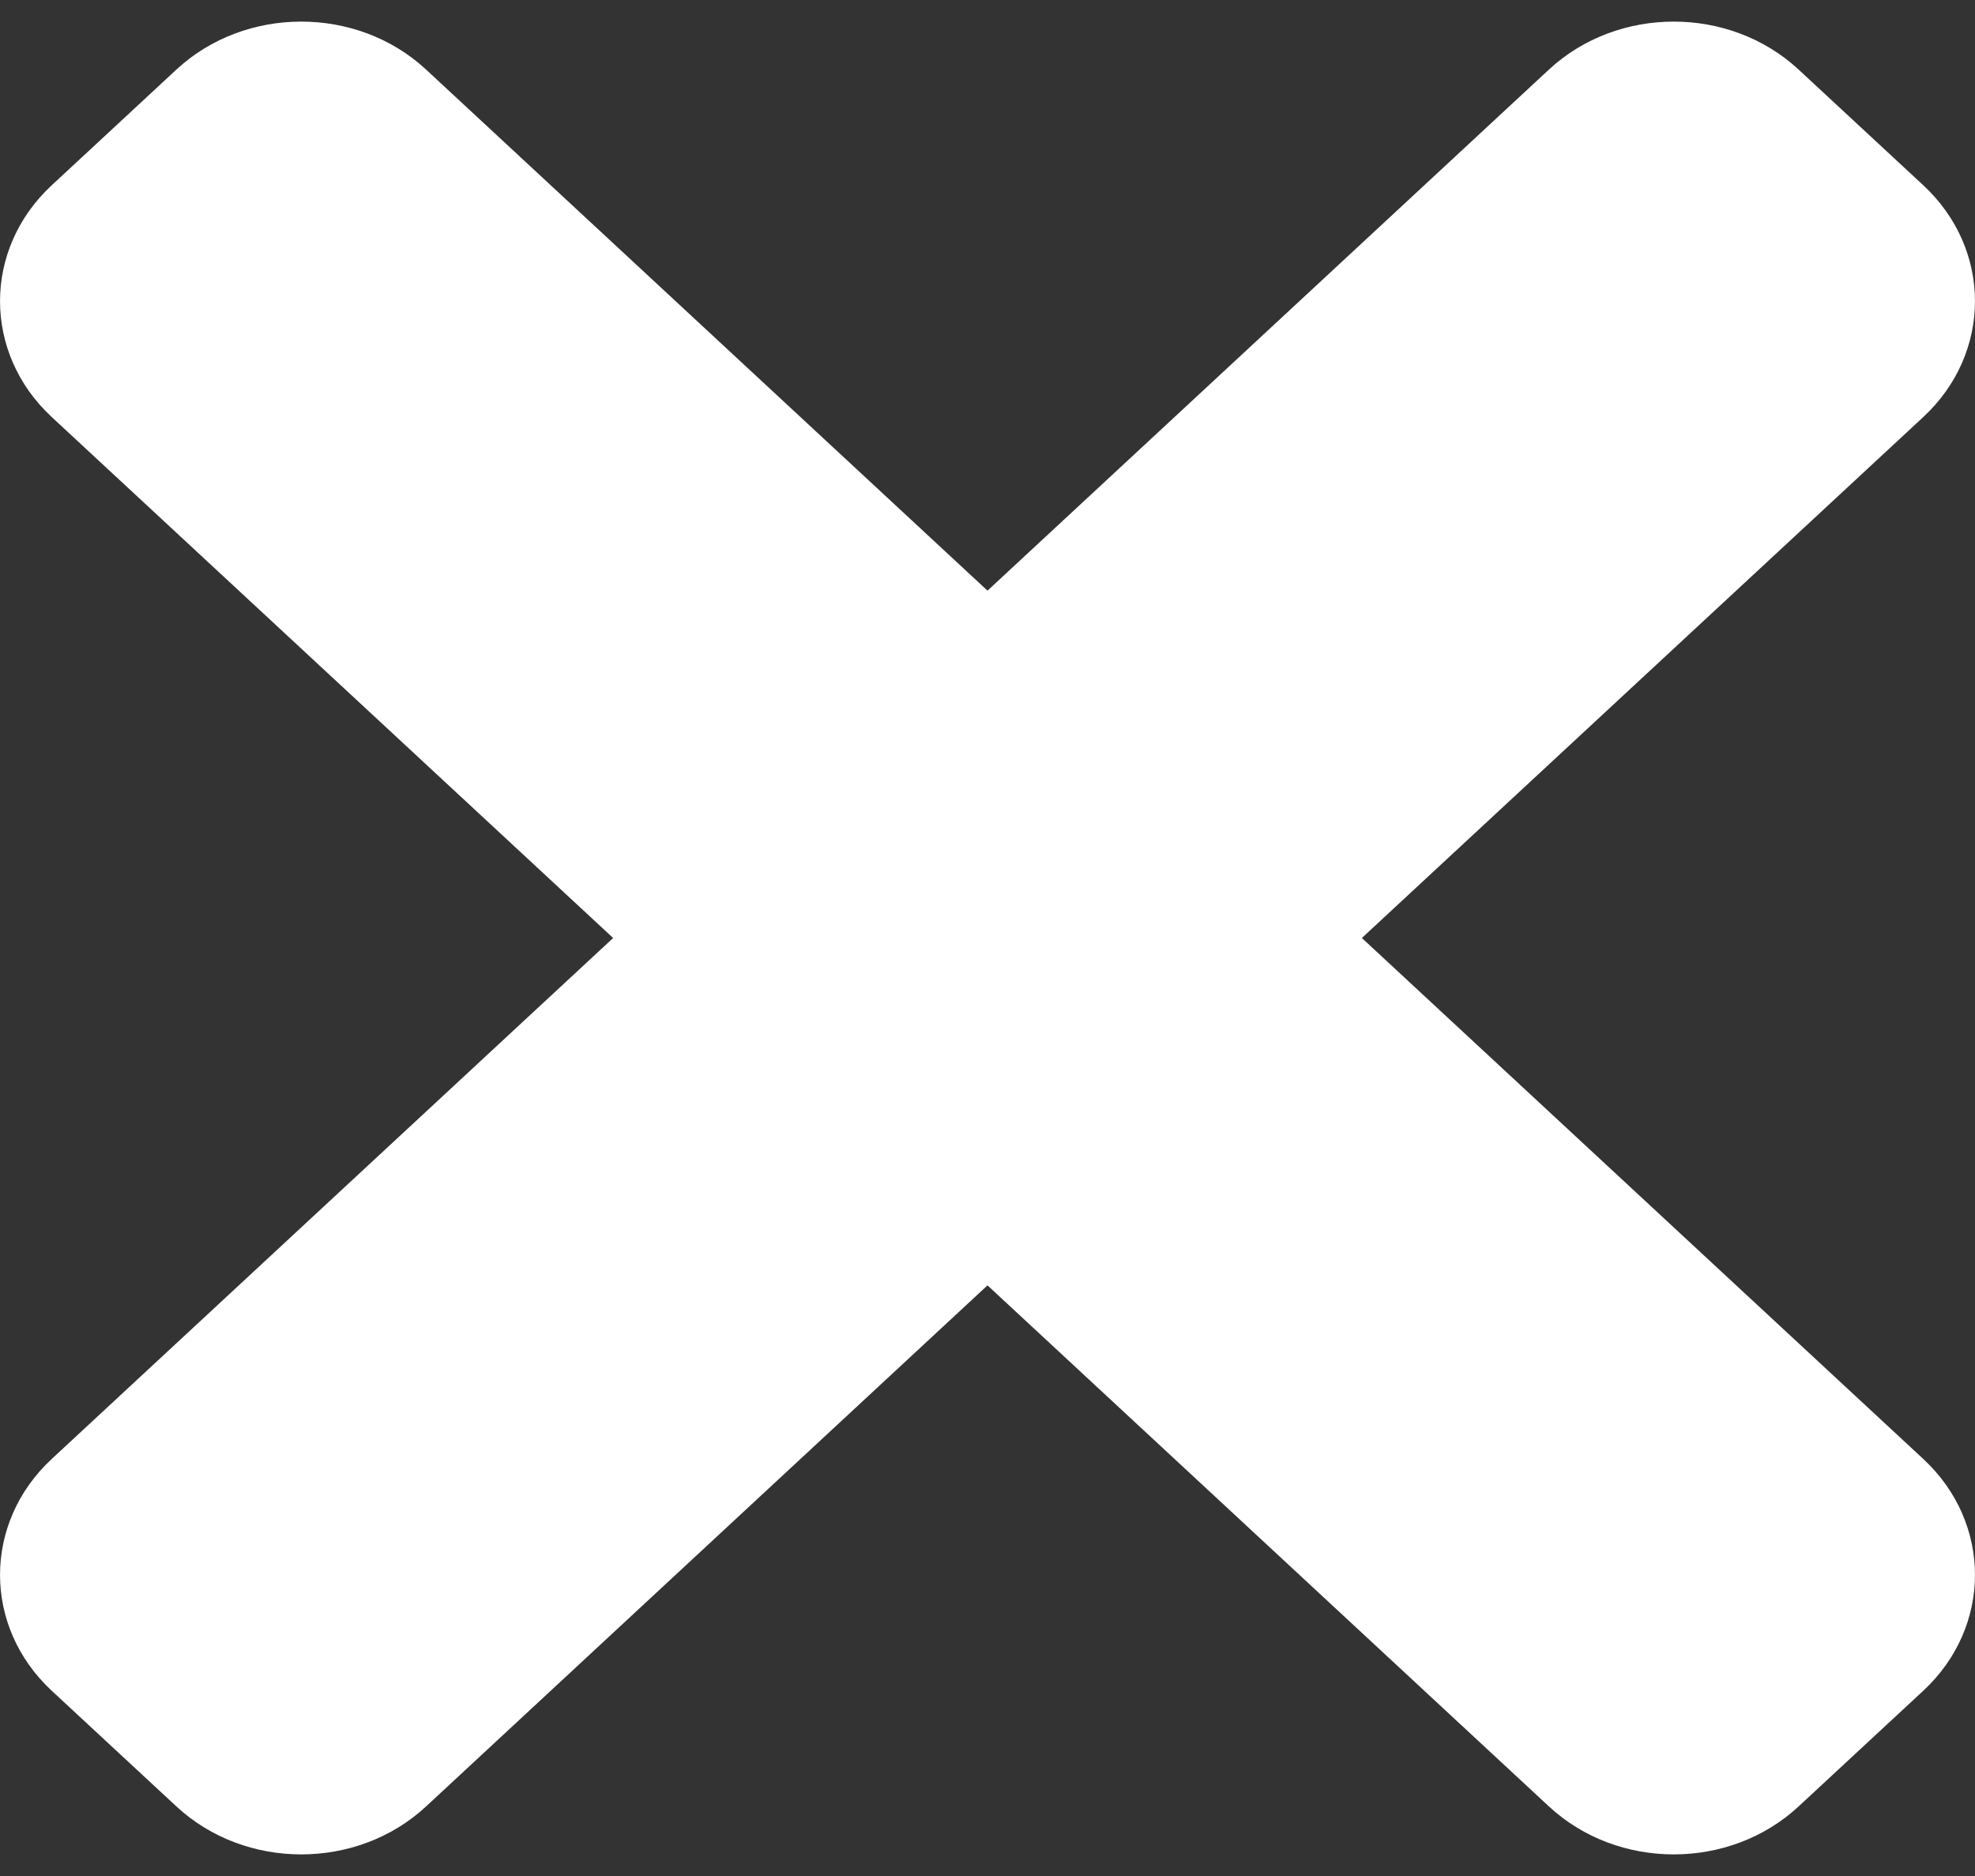 <svg width="20" height="19" viewBox="0 0 20 19" fill="none" xmlns="http://www.w3.org/2000/svg">
<rect x="0" y="0" width="20" height="19" fill="#333333" stroke="none"/>
<path d="M13.791 9.5L19.477 4.223C20.174 3.575 20.174 2.525 19.477 1.877L18.213 0.704C17.515 0.057 16.384 0.057 15.686 0.704L10 5.982L4.314 0.704C3.616 0.057 2.485 0.057 1.787 0.704L0.523 1.877C-0.174 2.525 -0.174 3.575 0.523 4.223L6.209 9.5L0.523 14.777C-0.174 15.425 -0.174 16.475 0.523 17.123L1.787 18.296C2.485 18.943 3.616 18.943 4.314 18.296L10 13.018L15.686 18.296C16.384 18.943 17.515 18.943 18.213 18.296L19.477 17.123C20.174 16.475 20.174 15.425 19.477 14.777L13.791 9.5Z" fill="white"/>
</svg>
